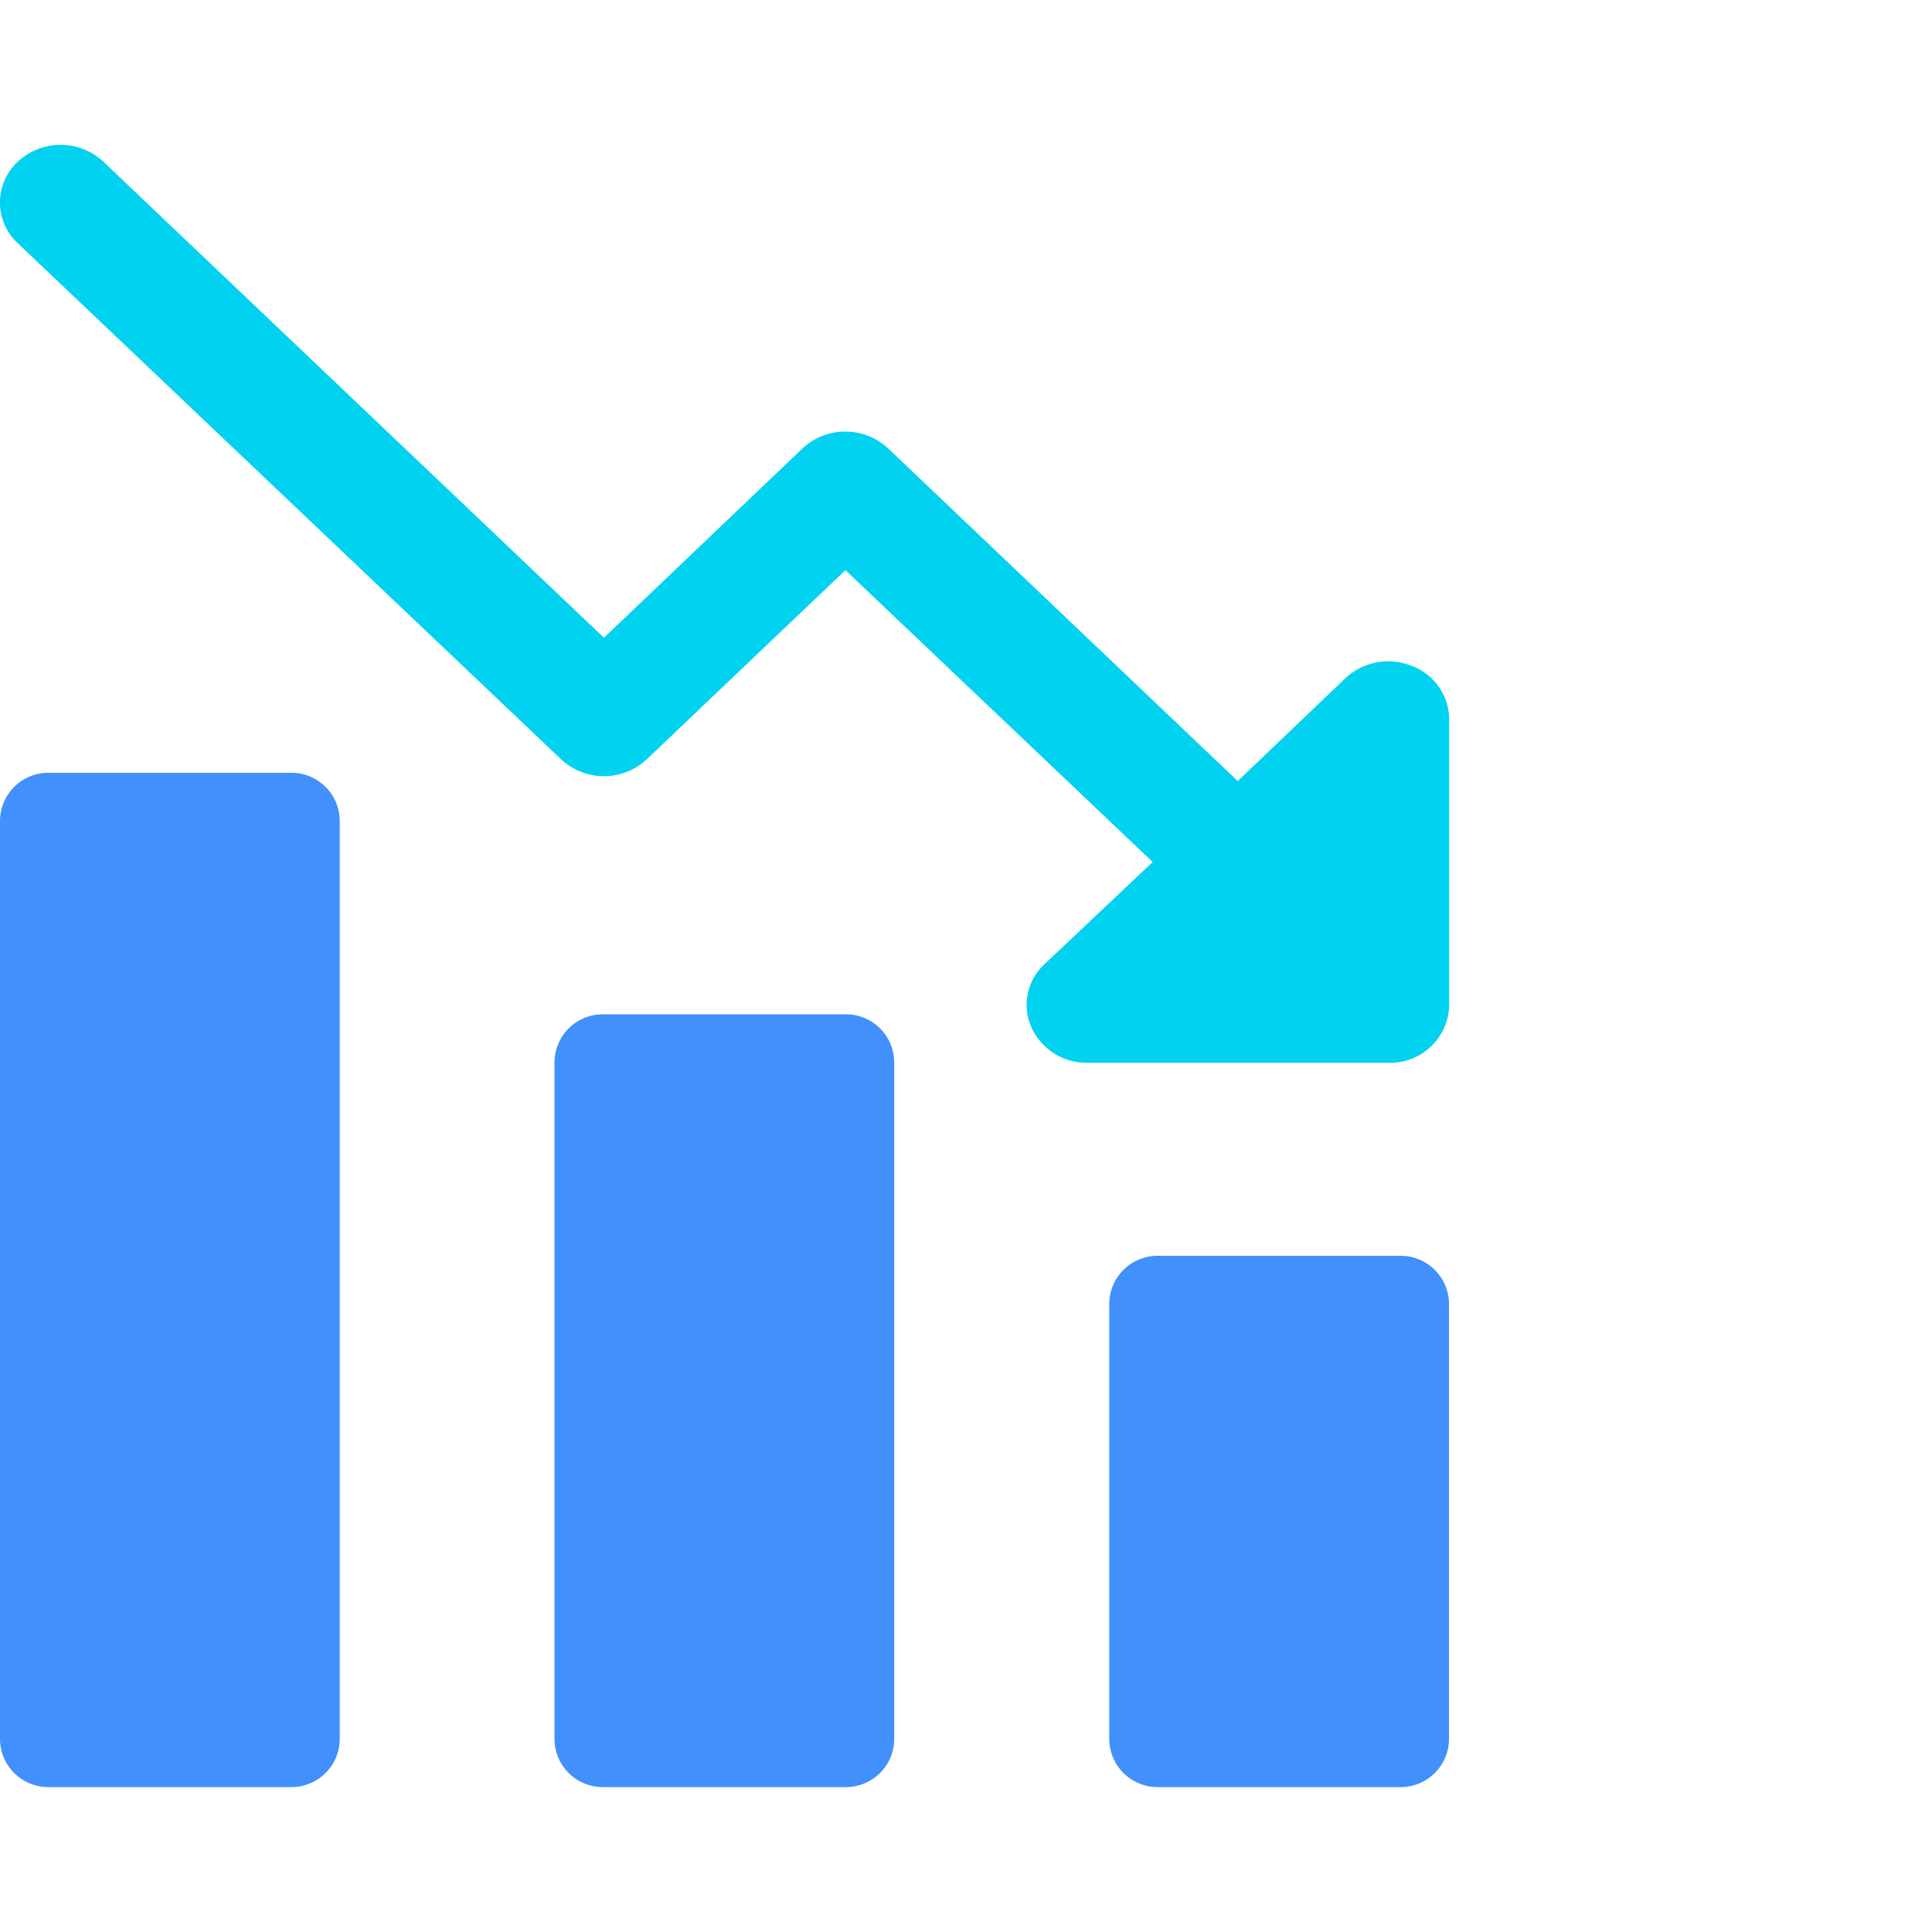 <?xml version="1.0" encoding="utf-8"?>
<svg xmlns="http://www.w3.org/2000/svg" width="40" height="40" viewBox="0 0 40 40">
  <g id="Group_23127" data-name="Group 23127" transform="translate(-80 -5152)">
    <rect id="Rectangle_7714" data-name="Rectangle 7714" width="40" height="40" transform="translate(80 5152)" fill="none"/>
    <g id="Group_23319" data-name="Group 23319" transform="translate(-3930 9874)">
      <path id="Path_32425" data-name="Path 32425" d="M33.221,12.781a1.3,1.3,0,0,0-1.362.249l-2.237,2.137L22.385,8.281a1.3,1.3,0,0,0-1.775,0L16.5,12.2,6.138,2.345a1.3,1.3,0,0,0-1.775,0,1.15,1.15,0,0,0,0,1.686L15.612,14.716a1.3,1.3,0,0,0,1.775,0L21.5,10.8l6.361,6.043-2.25,2.125a1.144,1.144,0,0,0-.262,1.294A1.252,1.252,0,0,0,26.5,21h6.249A1.22,1.22,0,0,0,34,19.809V13.873A1.189,1.189,0,0,0,33.221,12.781Z" transform="translate(4006.004 -4720.996)" fill="#01d2ef"/>
      <path id="Union_52" data-name="Union 52" d="M23.966,21a1,1,0,0,1-1-1V11a1,1,0,0,1,1-1H29a1,1,0,0,1,1,1v9a1,1,0,0,1-1,1ZM12.48,21a1,1,0,0,1-1-1V6a1,1,0,0,1,1-1h5.034a1,1,0,0,1,1,1V20a1,1,0,0,1-1,1ZM1,21a1,1,0,0,1-1-1V1A1,1,0,0,1,1,0H6.034a1,1,0,0,1,1,1V20a1,1,0,0,1-1,1Z" transform="translate(4010 -4706)" fill="#4190fb"/>
    </g>
  </g>
</svg>
